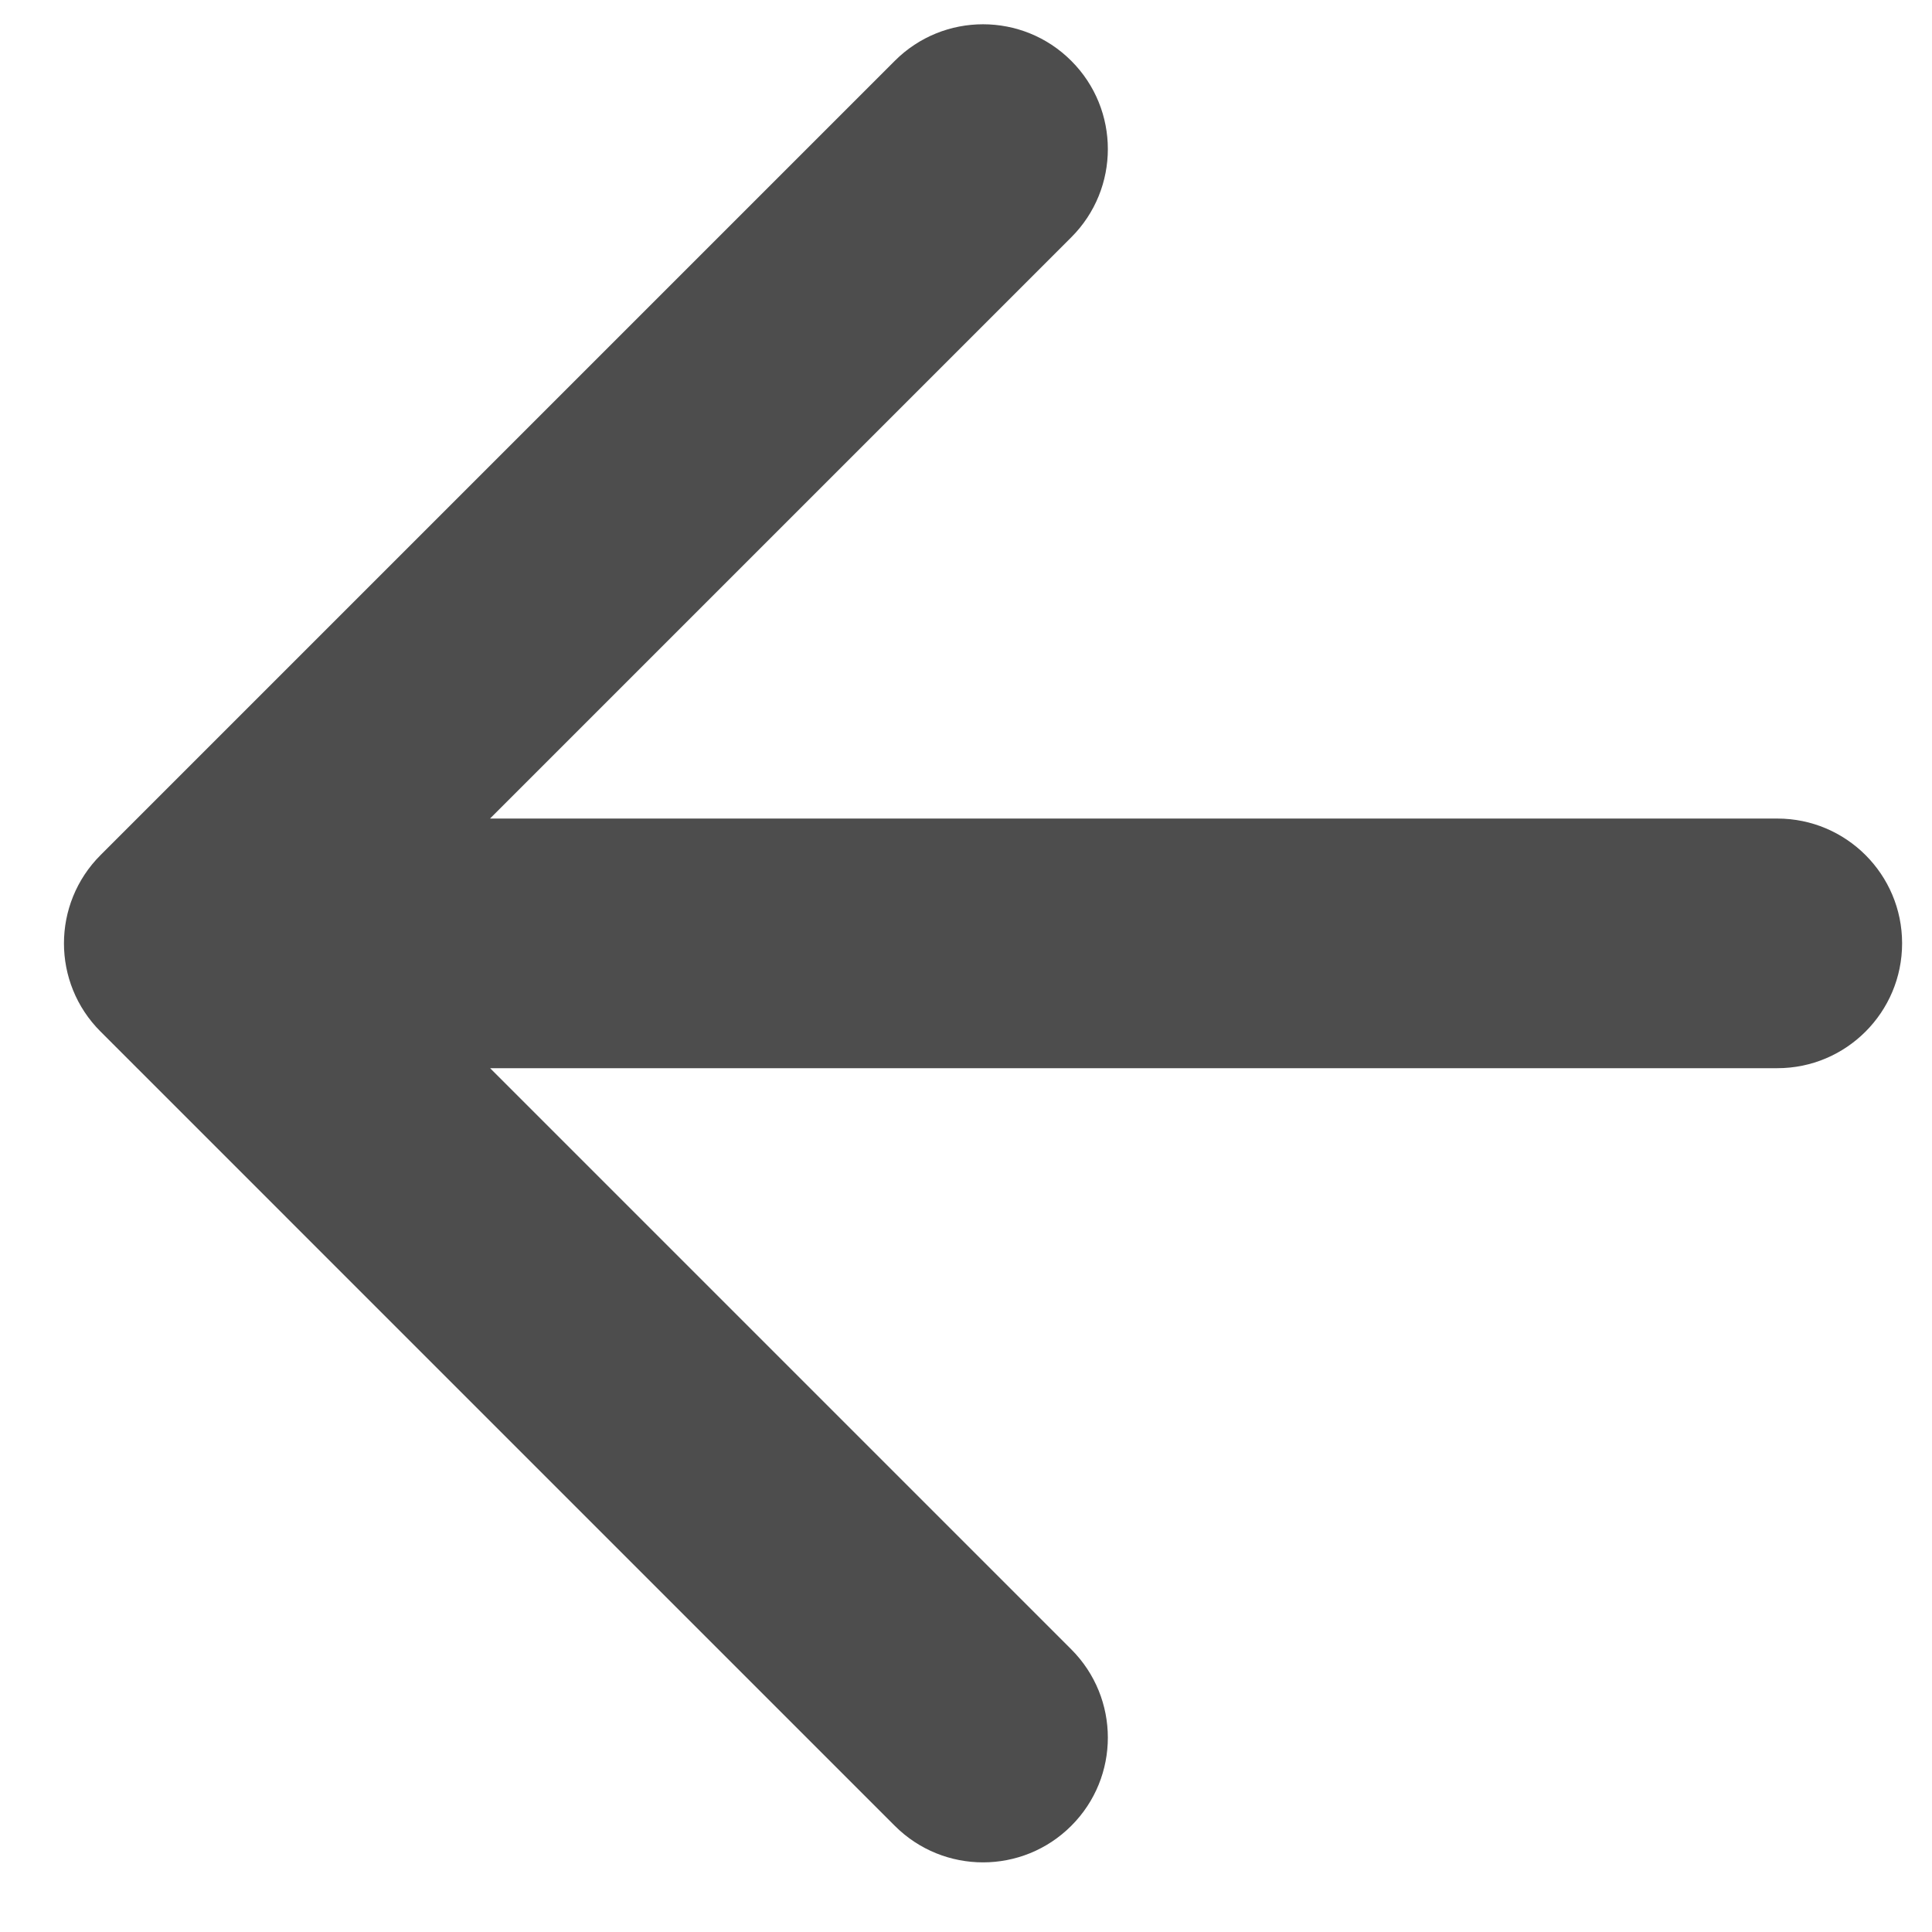 <svg width="19" height="19" viewBox="0 0 19 19" fill="none" xmlns="http://www.w3.org/2000/svg">
<path id="Arrow 1" d="M17.479 10.505C18.156 10.505 18.706 9.955 18.706 9.277C18.706 8.599 18.156 8.05 17.479 8.05L17.479 10.505ZM0.989 8.409C0.509 8.889 0.509 9.666 0.989 10.145L8.8 17.956C9.279 18.435 10.056 18.435 10.535 17.956C11.015 17.477 11.015 16.7 10.535 16.22L3.592 9.277L10.535 2.334C11.015 1.855 11.015 1.077 10.535 0.598C10.056 0.119 9.279 0.119 8.8 0.598L0.989 8.409ZM17.479 8.05L1.856 8.05L1.856 10.505L17.479 10.505L17.479 8.05Z" fill="#4D4D4D"/>
</svg>
